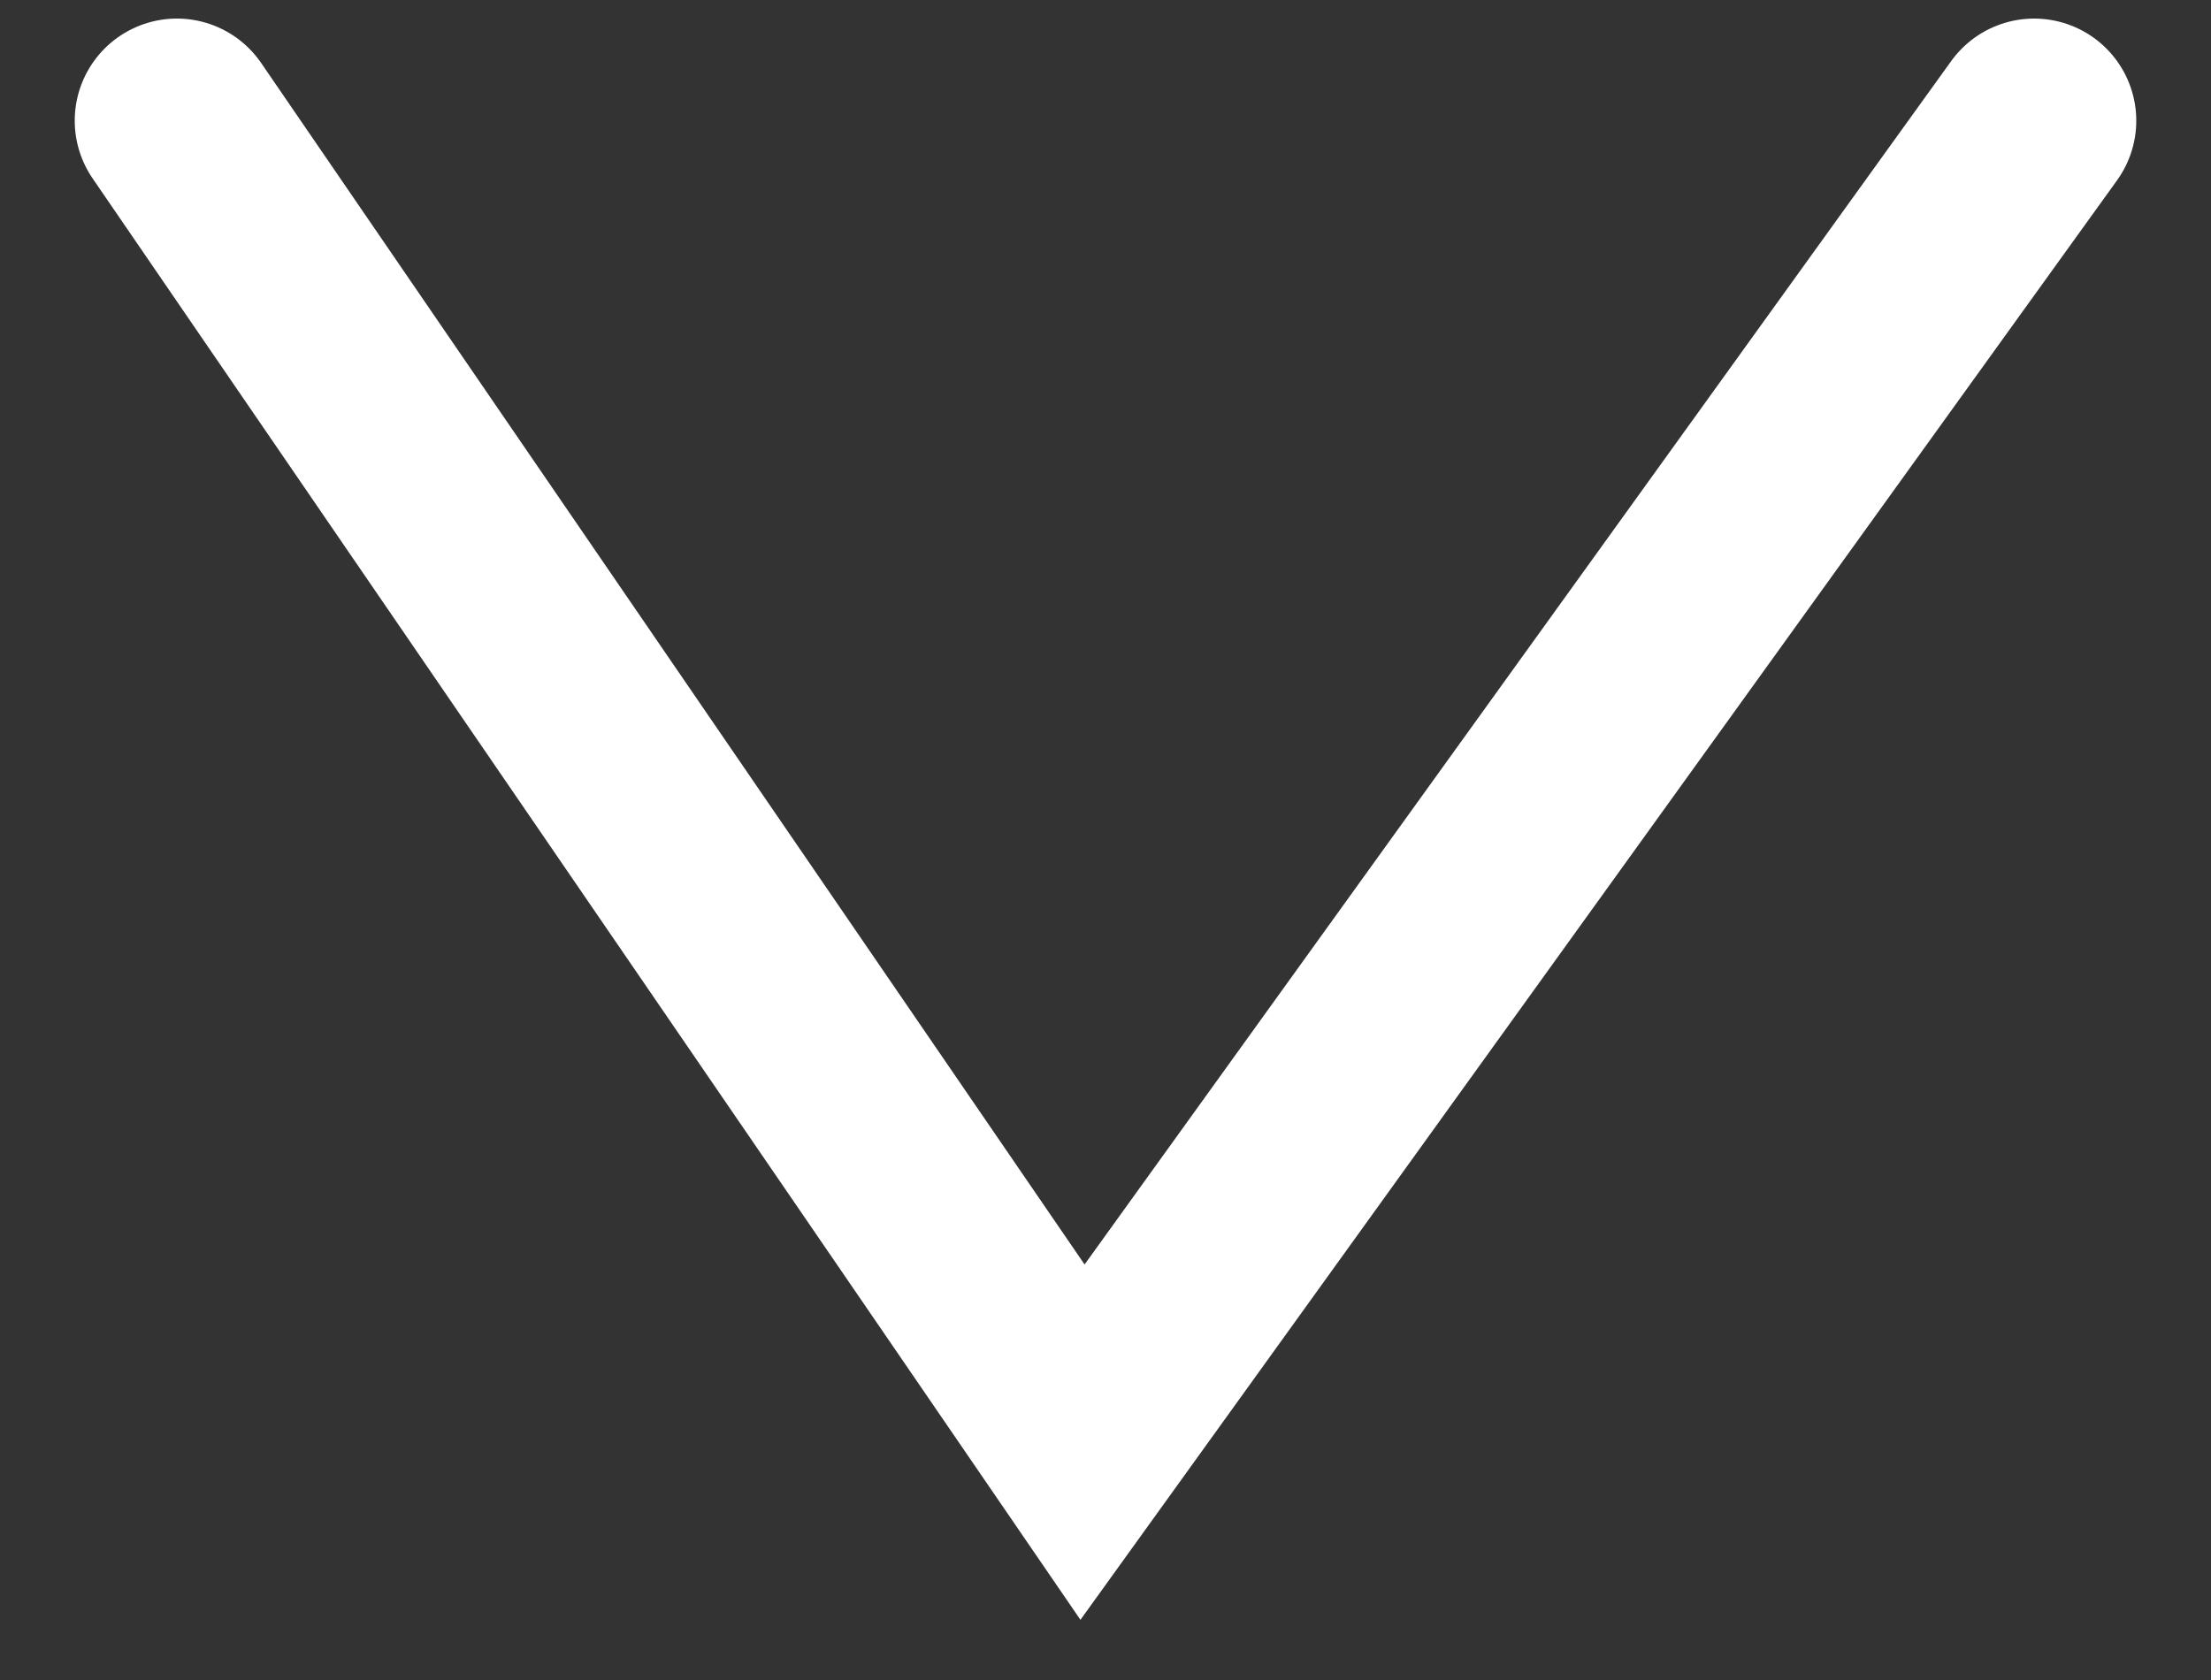 <svg width="25" height="19" viewBox="0 0 25 19" fill="none" xmlns="http://www.w3.org/2000/svg">
<rect x="0" y="0" width="25" height="19" fill="#333333" stroke="none"/>
<path d="M2 1.365L12.24 16.31L23 1.365" stroke="white" stroke-width="2.31" stroke-linecap="round"/>
</svg>
